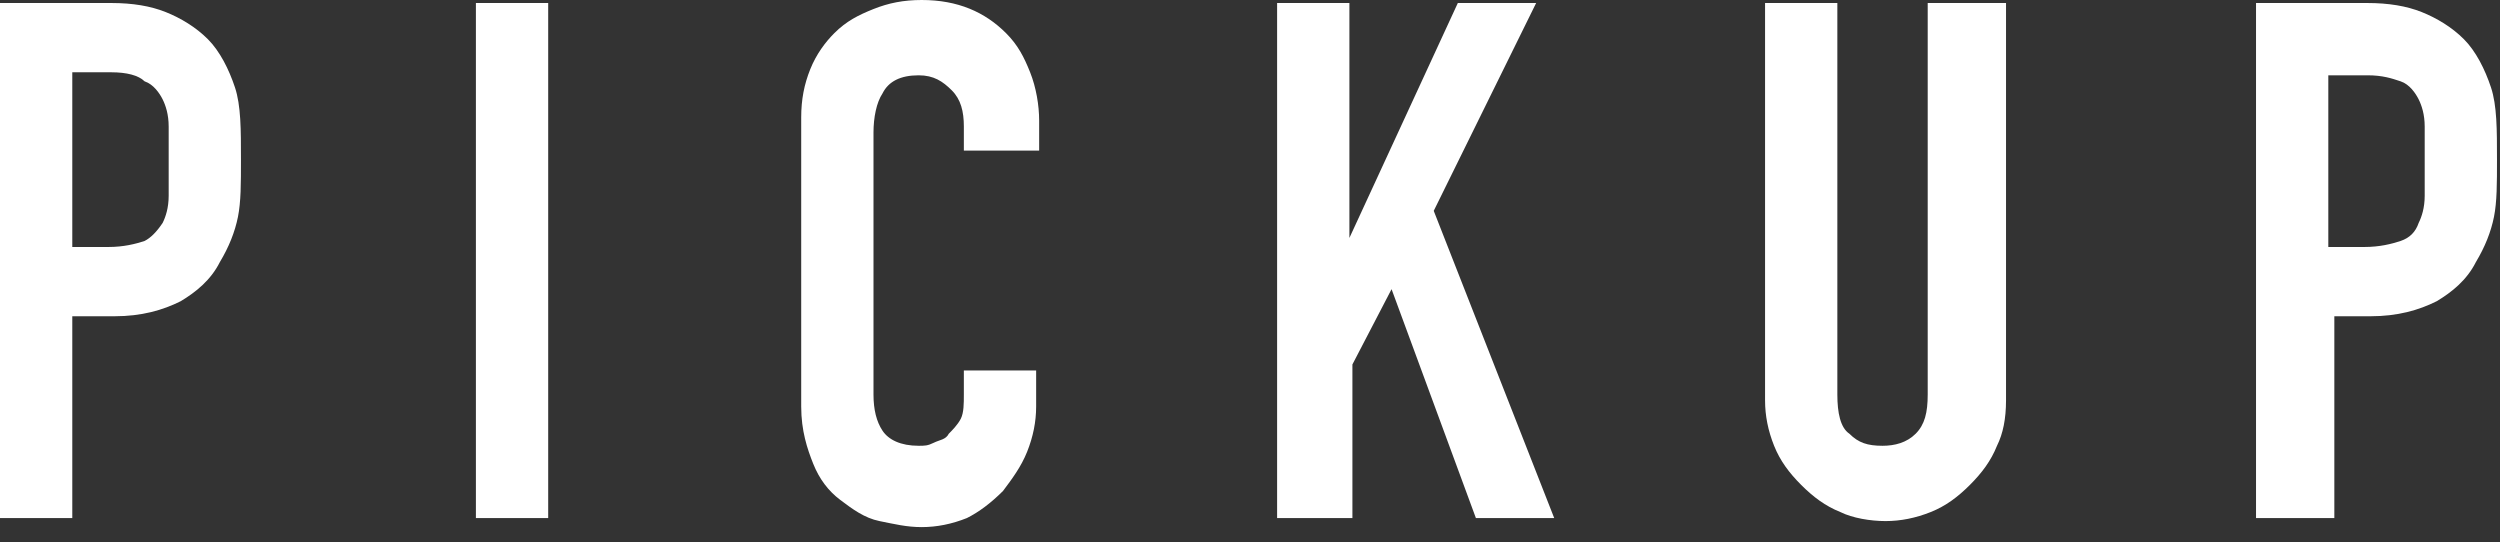 <?xml version="1.0" encoding="utf-8"?>
<svg version="1.1" xmlns="http://www.w3.org/2000/svg" xmlns:xlink="http://www.w3.org/1999/xlink" x="0px" y="0px" viewBox="0 0 83 18" style="enable-background:new 0 0 83 18;" xml:space="preserve">
<rect x="0" y="0" width="83" height="18" fill="#333333" stroke="none"/>
<style type="text/css">
	.st0{fill:#FFFFFF;}
</style>
<g>
	<path class="st0" d="M0,17.2V0.1h3.7c0.7,0,1.3,0.1,1.8,0.3c0.5,0.2,1,0.5,1.4,0.9c0.4,0.4,0.7,1,0.9,1.6c0.2,0.6,0.2,1.4,0.2,2.4
		c0,0.8,0,1.4-0.1,1.9s-0.3,1-0.6,1.5c-0.3,0.6-0.8,1-1.3,1.3c-0.6,0.3-1.3,0.5-2.2,0.5H2.4v6.7H0z M2.4,2.4v5.8h1.2
		c0.5,0,0.9-0.1,1.2-0.2C5,7.9,5.2,7.7,5.4,7.4c0.1-0.2,0.2-0.5,0.2-0.9c0-0.4,0-0.7,0-1.2c0-0.4,0-0.8,0-1.1c0-0.4-0.1-0.7-0.2-0.9
		S5.1,2.8,4.8,2.7C4.6,2.5,4.2,2.4,3.7,2.4H2.4z"/>
	<path class="st0" d="M15.8,17.2V0.1h2.4v17.1H15.8z"/>
	<path class="st0" d="M34.4,12.4v1.1c0,0.5-0.1,1-0.3,1.5c-0.2,0.5-0.5,0.9-0.8,1.3c-0.4,0.4-0.8,0.7-1.2,0.9
		c-0.5,0.2-1,0.3-1.5,0.3c-0.5,0-0.9-0.1-1.4-0.2s-0.9-0.4-1.3-0.7c-0.4-0.3-0.7-0.7-0.9-1.2s-0.4-1.1-0.4-1.9V3.9
		c0-0.6,0.1-1.1,0.3-1.6s0.5-0.9,0.8-1.2c0.4-0.4,0.8-0.6,1.3-0.8c0.5-0.2,1-0.3,1.6-0.3c1.2,0,2.1,0.4,2.8,1.1
		c0.4,0.4,0.6,0.8,0.8,1.3c0.2,0.5,0.3,1.1,0.3,1.6v1H32V4.2c0-0.5-0.1-0.9-0.4-1.2s-0.6-0.5-1.1-0.5c-0.6,0-1,0.2-1.2,0.6
		C29.1,3.4,29,3.9,29,4.4v8.7c0,0.5,0.1,0.9,0.3,1.2c0.2,0.3,0.6,0.5,1.2,0.5c0.2,0,0.3,0,0.5-0.1c0.2-0.1,0.4-0.1,0.5-0.3
		c0.1-0.1,0.3-0.3,0.4-0.5c0.1-0.2,0.1-0.5,0.1-0.8v-0.8H34.4z"/>
	<path class="st0" d="M42.4,17.2V0.1h2.4v7.8h0l3.6-7.8H51L47.6,7l4,10.2H49l-2.8-7.6l-1.3,2.5v5.1H42.4z"/>
	<path class="st0" d="M66.6,0.1v13.2c0,0.6-0.1,1.1-0.3,1.5c-0.2,0.5-0.5,0.9-0.9,1.3c-0.4,0.4-0.8,0.7-1.3,0.9
		c-0.5,0.2-1,0.3-1.5,0.3s-1.1-0.1-1.5-0.3c-0.5-0.2-0.9-0.5-1.3-0.9c-0.4-0.4-0.7-0.8-0.9-1.3c-0.2-0.5-0.3-1-0.3-1.5V0.1h2.4v13
		c0,0.6,0.1,1.1,0.4,1.3c0.3,0.3,0.6,0.4,1.1,0.4c0.4,0,0.8-0.1,1.1-0.4c0.3-0.3,0.4-0.7,0.4-1.3v-13H66.6z"/>
	<path class="st0" d="M74.9,17.2V0.1h3.7c0.7,0,1.3,0.1,1.8,0.3c0.5,0.2,1,0.5,1.4,0.9c0.4,0.4,0.7,1,0.9,1.6
		c0.2,0.6,0.2,1.4,0.2,2.4c0,0.8,0,1.4-0.1,1.9s-0.3,1-0.6,1.5c-0.3,0.6-0.8,1-1.3,1.3c-0.6,0.3-1.3,0.5-2.2,0.5h-1.2v6.7H74.9z
		 M77.3,2.4v5.8h1.2c0.5,0,0.9-0.1,1.2-0.2c0.3-0.1,0.5-0.3,0.6-0.6c0.1-0.2,0.2-0.5,0.2-0.9c0-0.4,0-0.7,0-1.2c0-0.4,0-0.8,0-1.1
		c0-0.4-0.1-0.7-0.2-0.9S80,2.8,79.7,2.7c-0.3-0.1-0.6-0.2-1.1-0.2H77.3z"/>
</g>
</svg>
